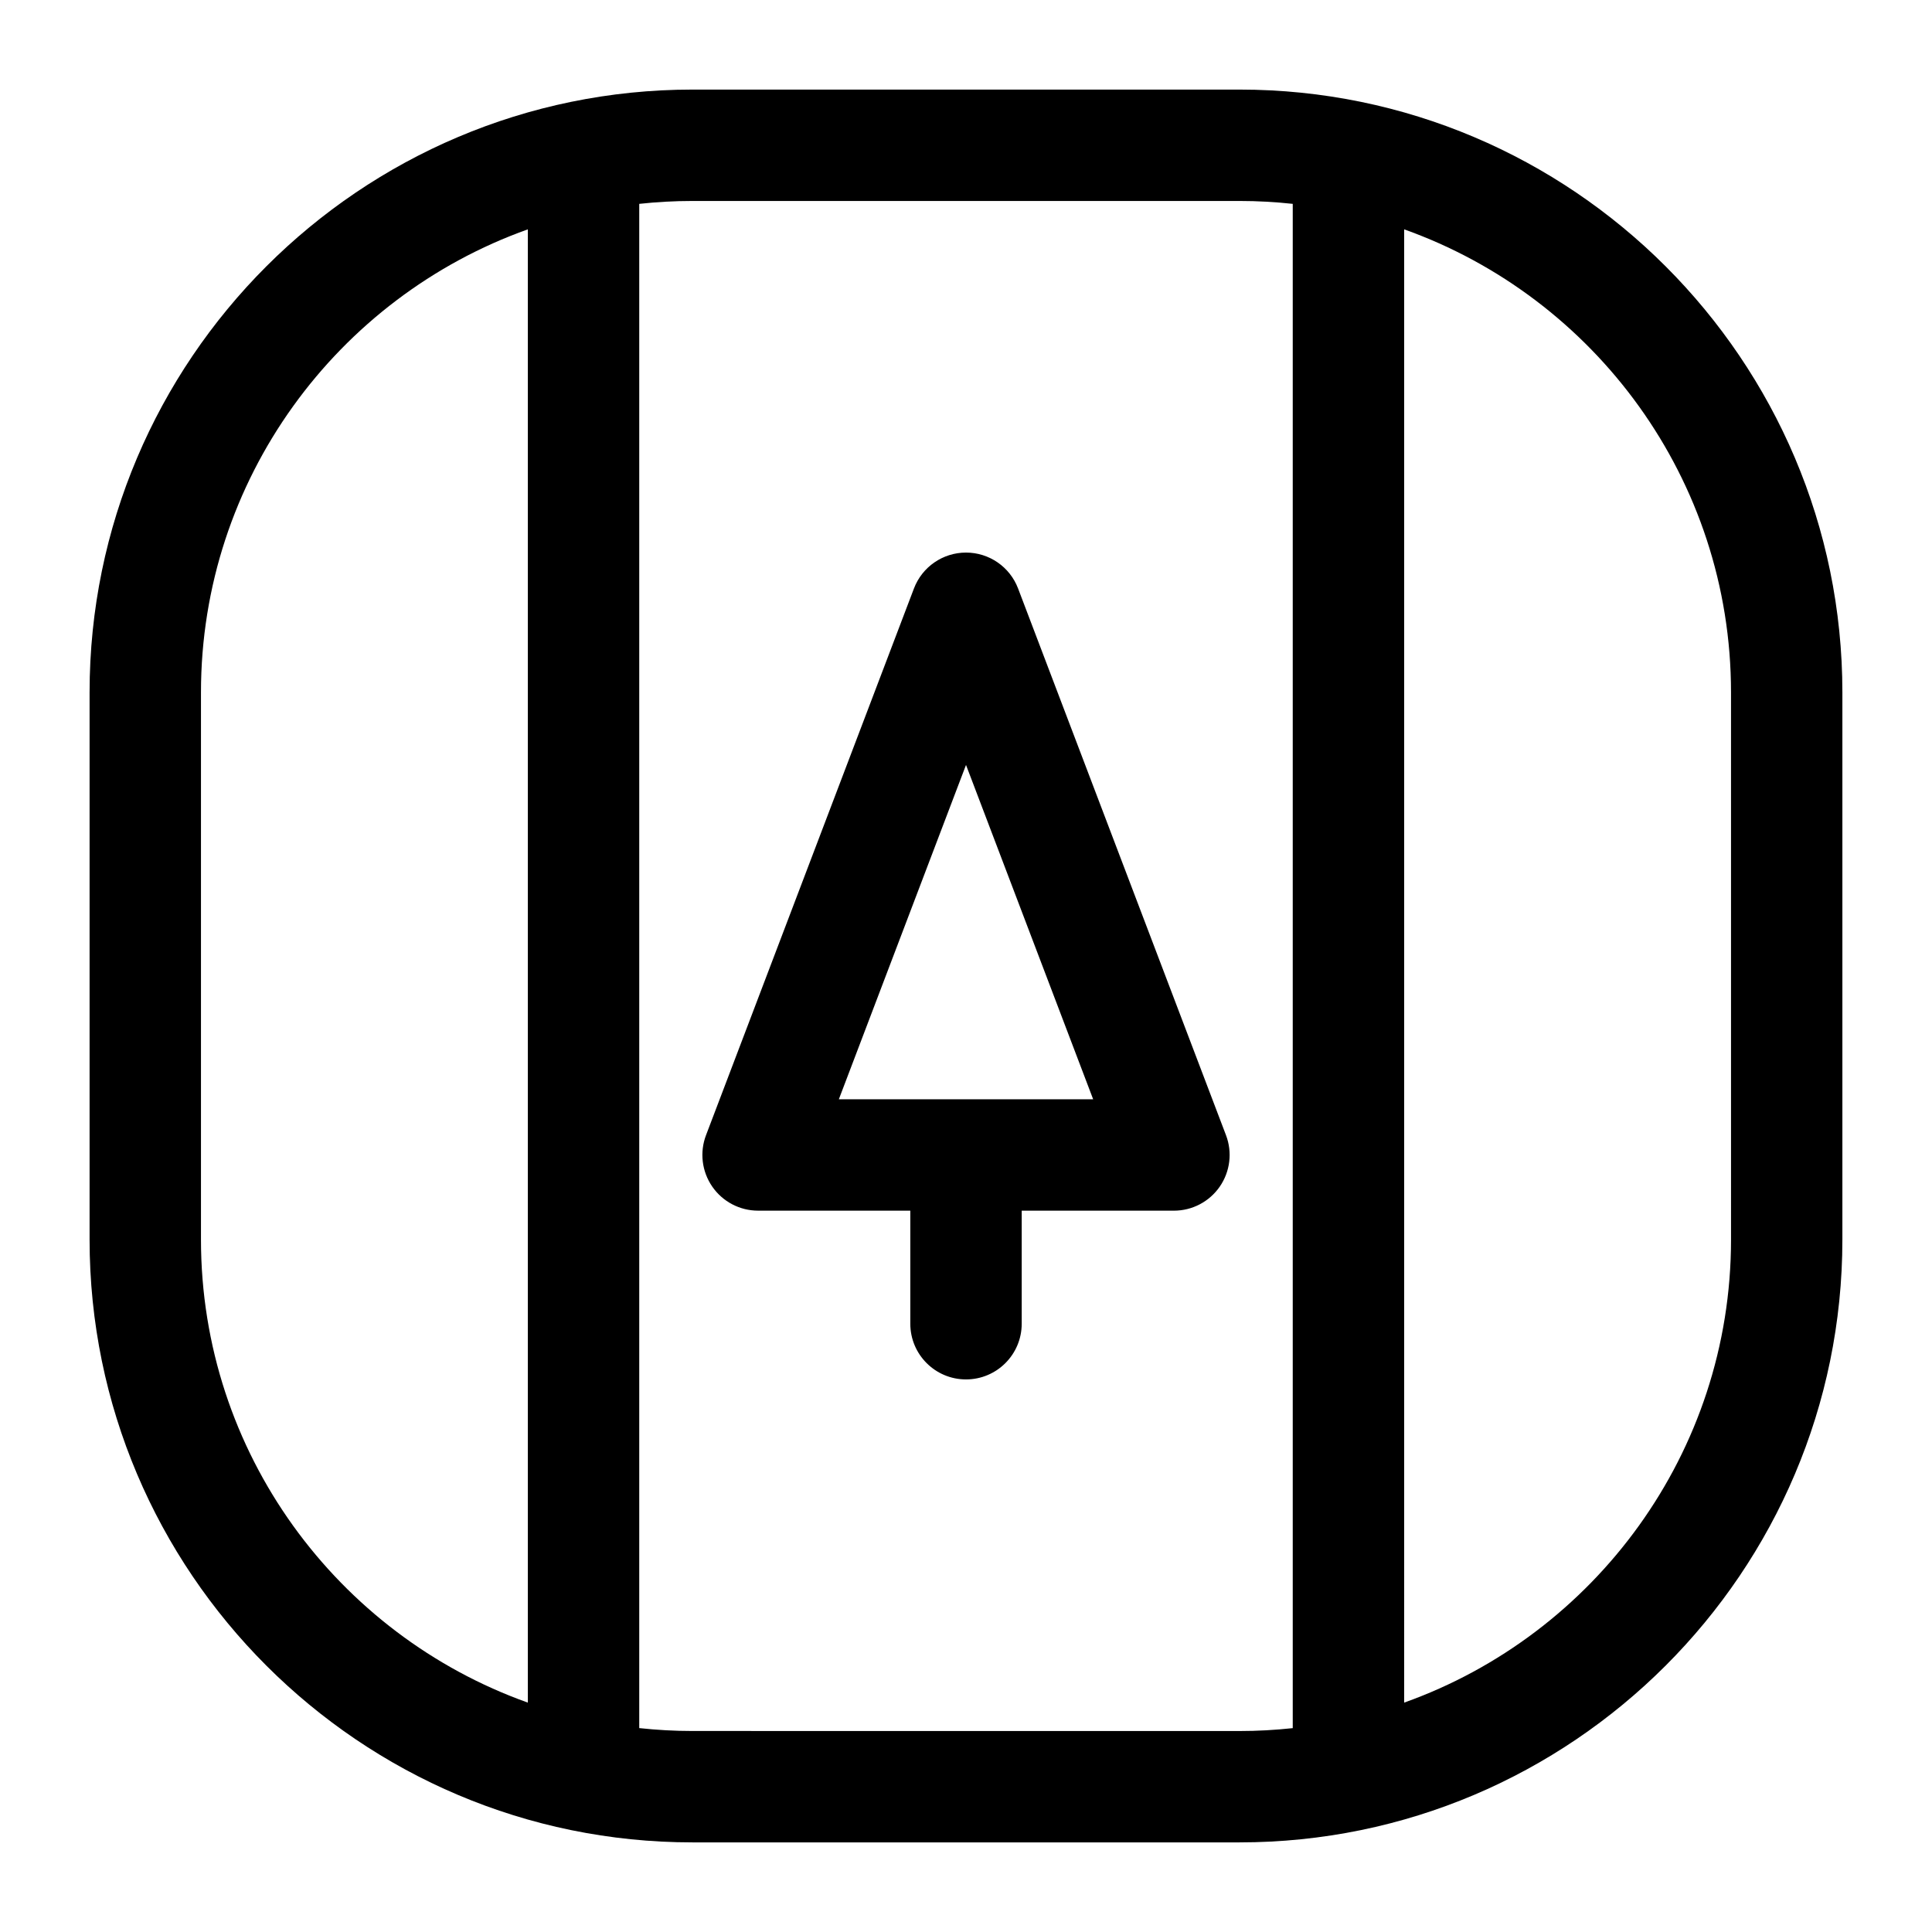 <?xml version="1.0" encoding="UTF-8"?>
<!-- Uploaded to: SVG Repo, www.svgrepo.com, Generator: SVG Repo Mixer Tools -->
<svg fill="#000000" width="800px" height="800px" version="1.1" viewBox="144 144 512 512" xmlns="http://www.w3.org/2000/svg">
 <path d="m472.5 167.74h-144.99c-88.094 0-159.77 71.664-159.77 159.75v145.01c0 88.09 71.668 159.75 159.77 159.75h144.99c88.09 0 159.75-71.664 159.75-159.75v-145.01c0-88.086-71.664-159.75-159.75-159.75zm-275.24 304.76v-145.01c0-56.52 36.195-104.73 86.621-122.71v390.43c-50.426-17.977-86.621-66.191-86.621-122.71zm130.25 130.23c-4.766 0-9.469-0.266-14.102-0.766v-403.94c4.633-0.5 9.336-0.766 14.102-0.766h144.99c4.762 0 9.461 0.266 14.09 0.766v403.95c-4.629 0.5-9.328 0.766-14.09 0.766zm275.23-130.23c0 56.52-36.195 104.74-86.621 122.71l-0.004-390.43c50.426 17.973 86.621 66.191 86.621 122.71zm-188.94-172.55c-2.18-5.727-7.668-9.512-13.797-9.512s-11.617 3.785-13.797 9.512l-55.102 144.88c-1.727 4.535-1.109 9.629 1.645 13.625 2.754 3.996 7.297 6.383 12.152 6.383l40.34 0.004v29.957c0 8.152 6.609 14.762 14.762 14.762s14.762-6.609 14.762-14.762v-29.957h40.34c4.852 0 9.395-2.387 12.152-6.383 2.754-3.996 3.371-9.09 1.645-13.625zm-47.496 135.37 33.699-88.602 33.695 88.602z"/>
</svg>